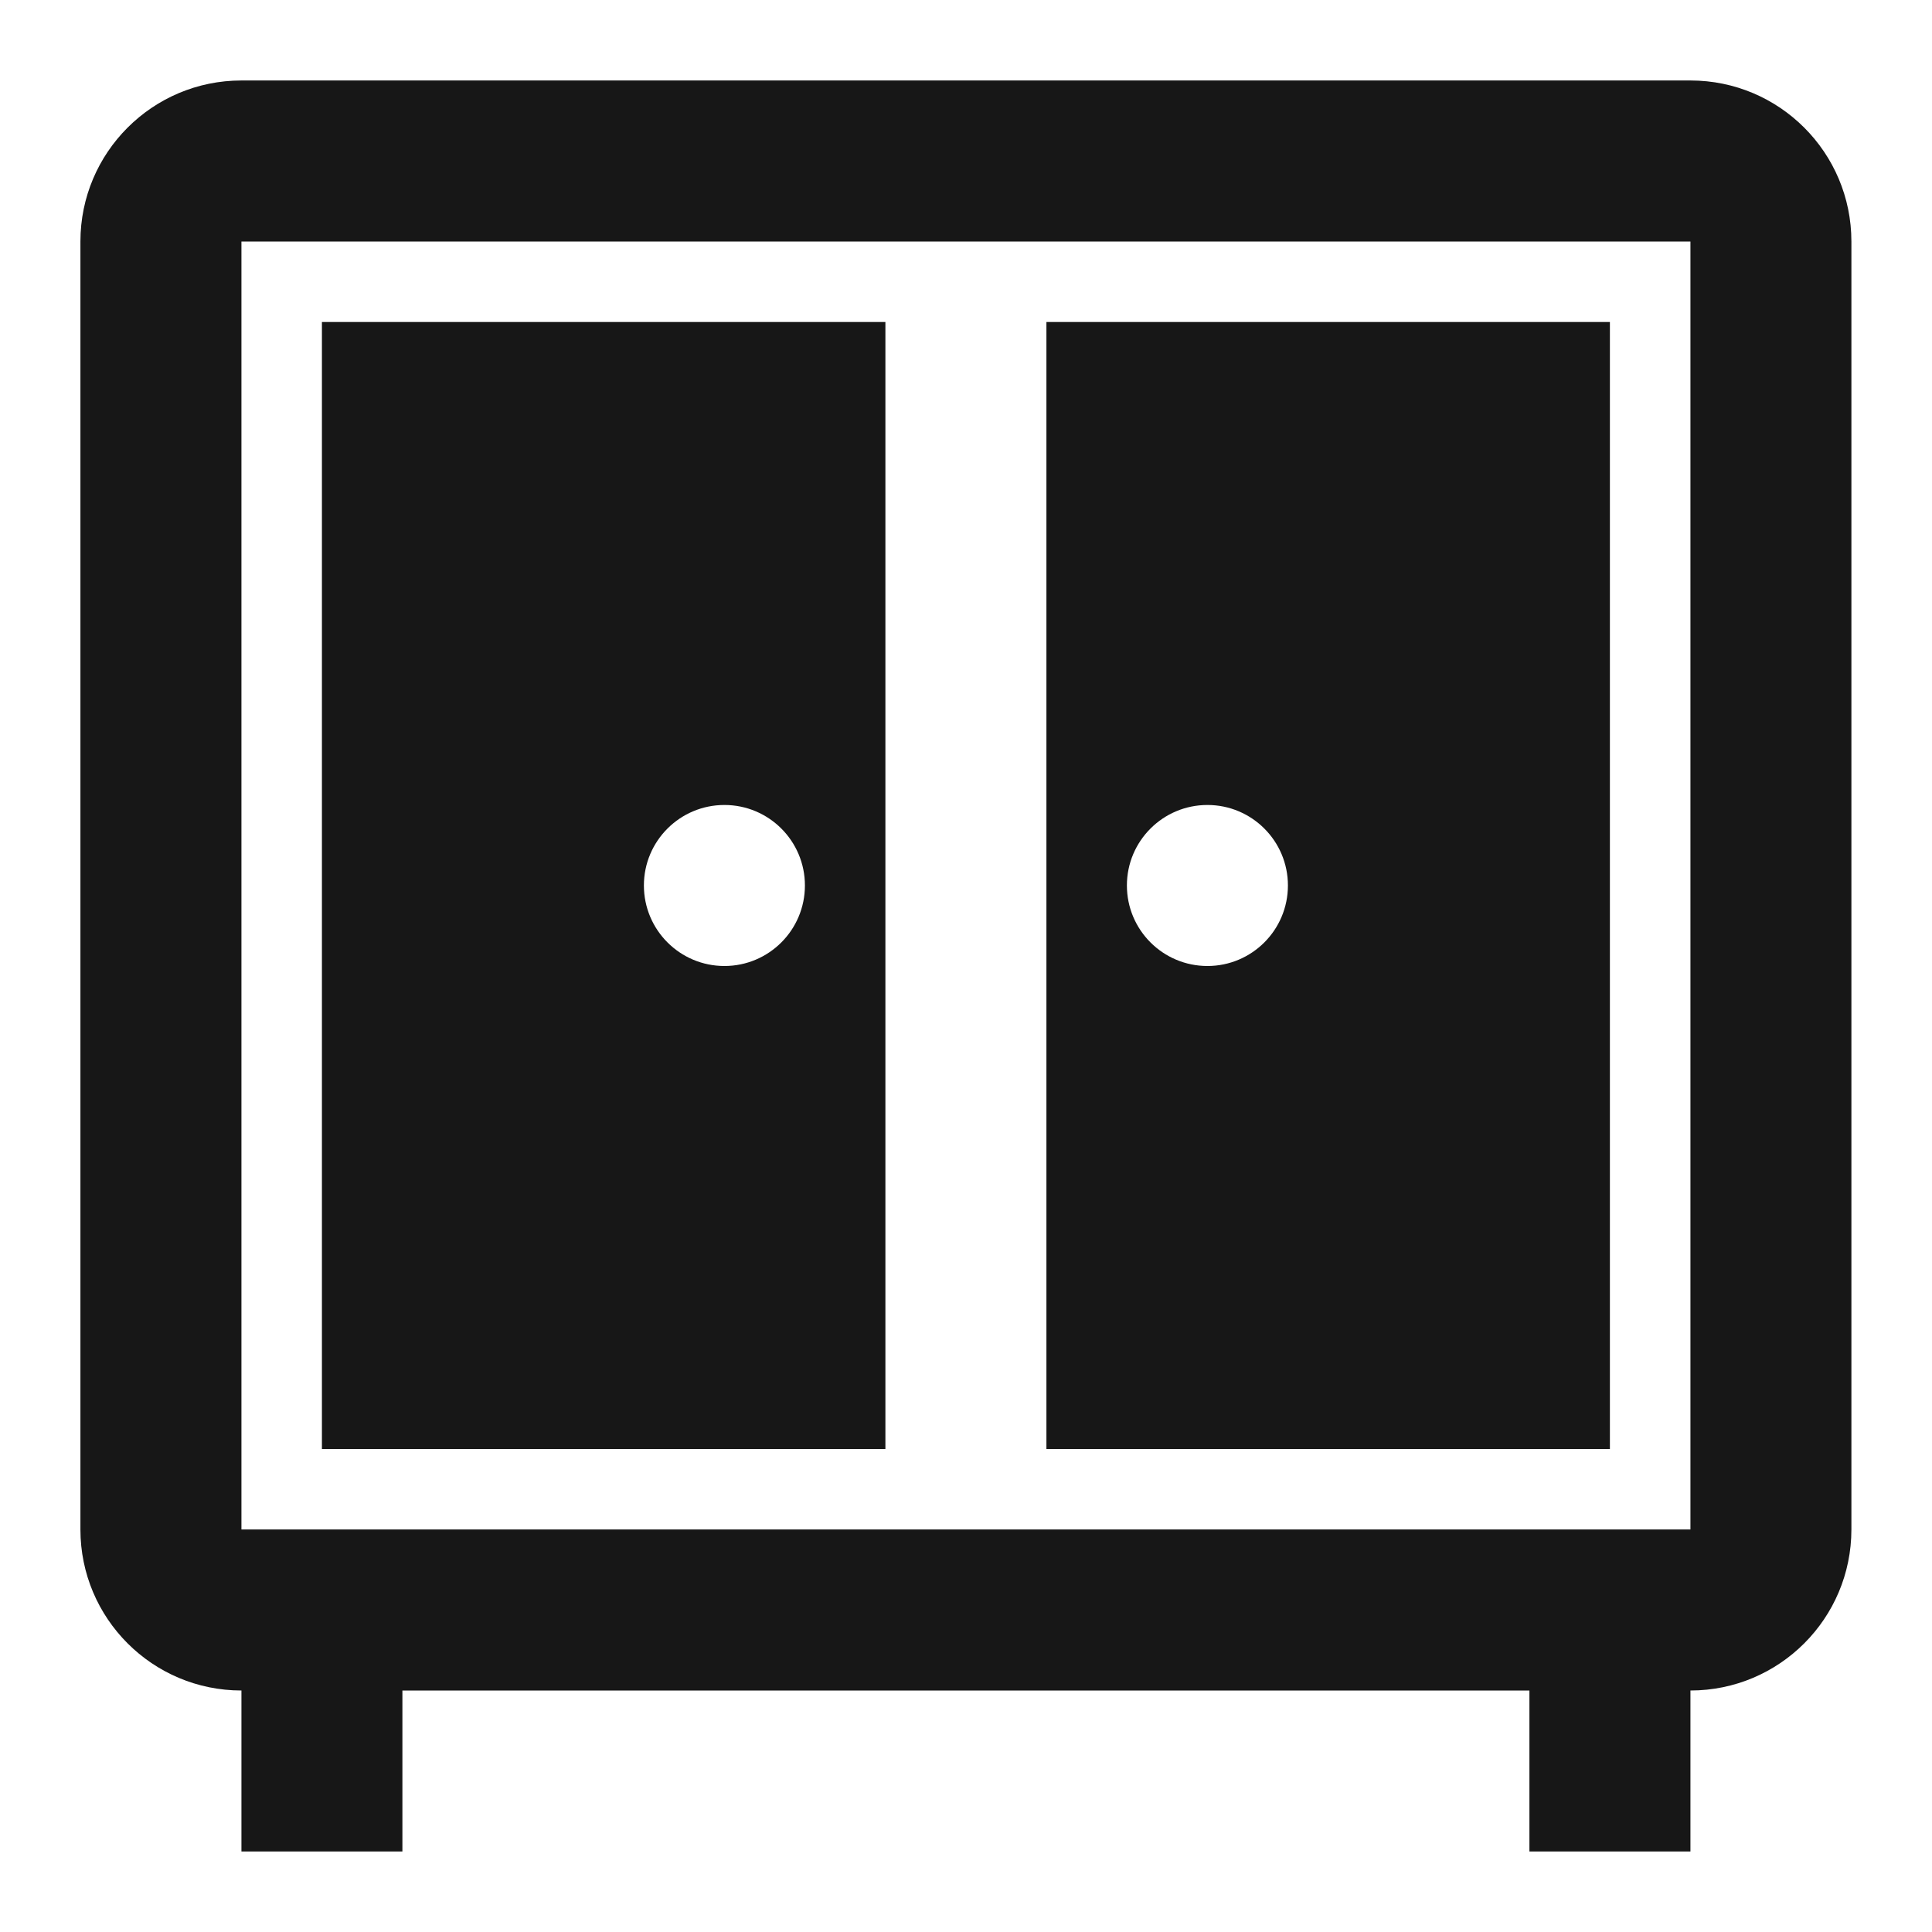 <svg width="32" height="32" viewBox="0 0 32 32" fill="none" xmlns="http://www.w3.org/2000/svg">
<mask id="mask0_35996_18426" style="mask-type:alpha" maskUnits="userSpaceOnUse" x="0" y="0" width="32" height="32">
<rect width="32" height="32" fill="#D9D9D9"/>
</mask>
<g mask="url(#mask0_35996_18426)">
<path fill-rule="evenodd" clip-rule="evenodd" d="M14.665 5.333H5.332V24H14.665V5.333ZM11.999 13.333C11.262 13.333 10.665 13.93 10.665 14.666C10.665 15.403 11.262 16 11.999 16C12.735 16 13.332 15.403 13.332 14.666C13.332 13.93 12.735 13.333 11.999 13.333Z" fill="#171717"/>
<path fill-rule="evenodd" clip-rule="evenodd" d="M26.665 5.333H17.332V24H26.665V5.333ZM19.999 13.333C19.262 13.333 18.665 13.93 18.665 14.666C18.665 15.403 19.262 16 19.999 16C20.735 16 21.332 15.403 21.332 14.666C21.332 13.93 20.735 13.333 19.999 13.333Z" fill="#171717"/>
<path fill-rule="evenodd" clip-rule="evenodd" d="M1.332 25.333C1.332 26.806 2.526 28 3.999 28V30.666H6.665V28H25.332V30.666H27.999V28C29.471 28 30.665 26.806 30.665 25.333V4C30.665 2.527 29.471 1.333 27.999 1.333H3.999C2.526 1.333 1.332 2.527 1.332 4V25.333ZM3.999 25.333V4H27.999V25.333H3.999Z" fill="#171717"/>
</g>
</svg>
